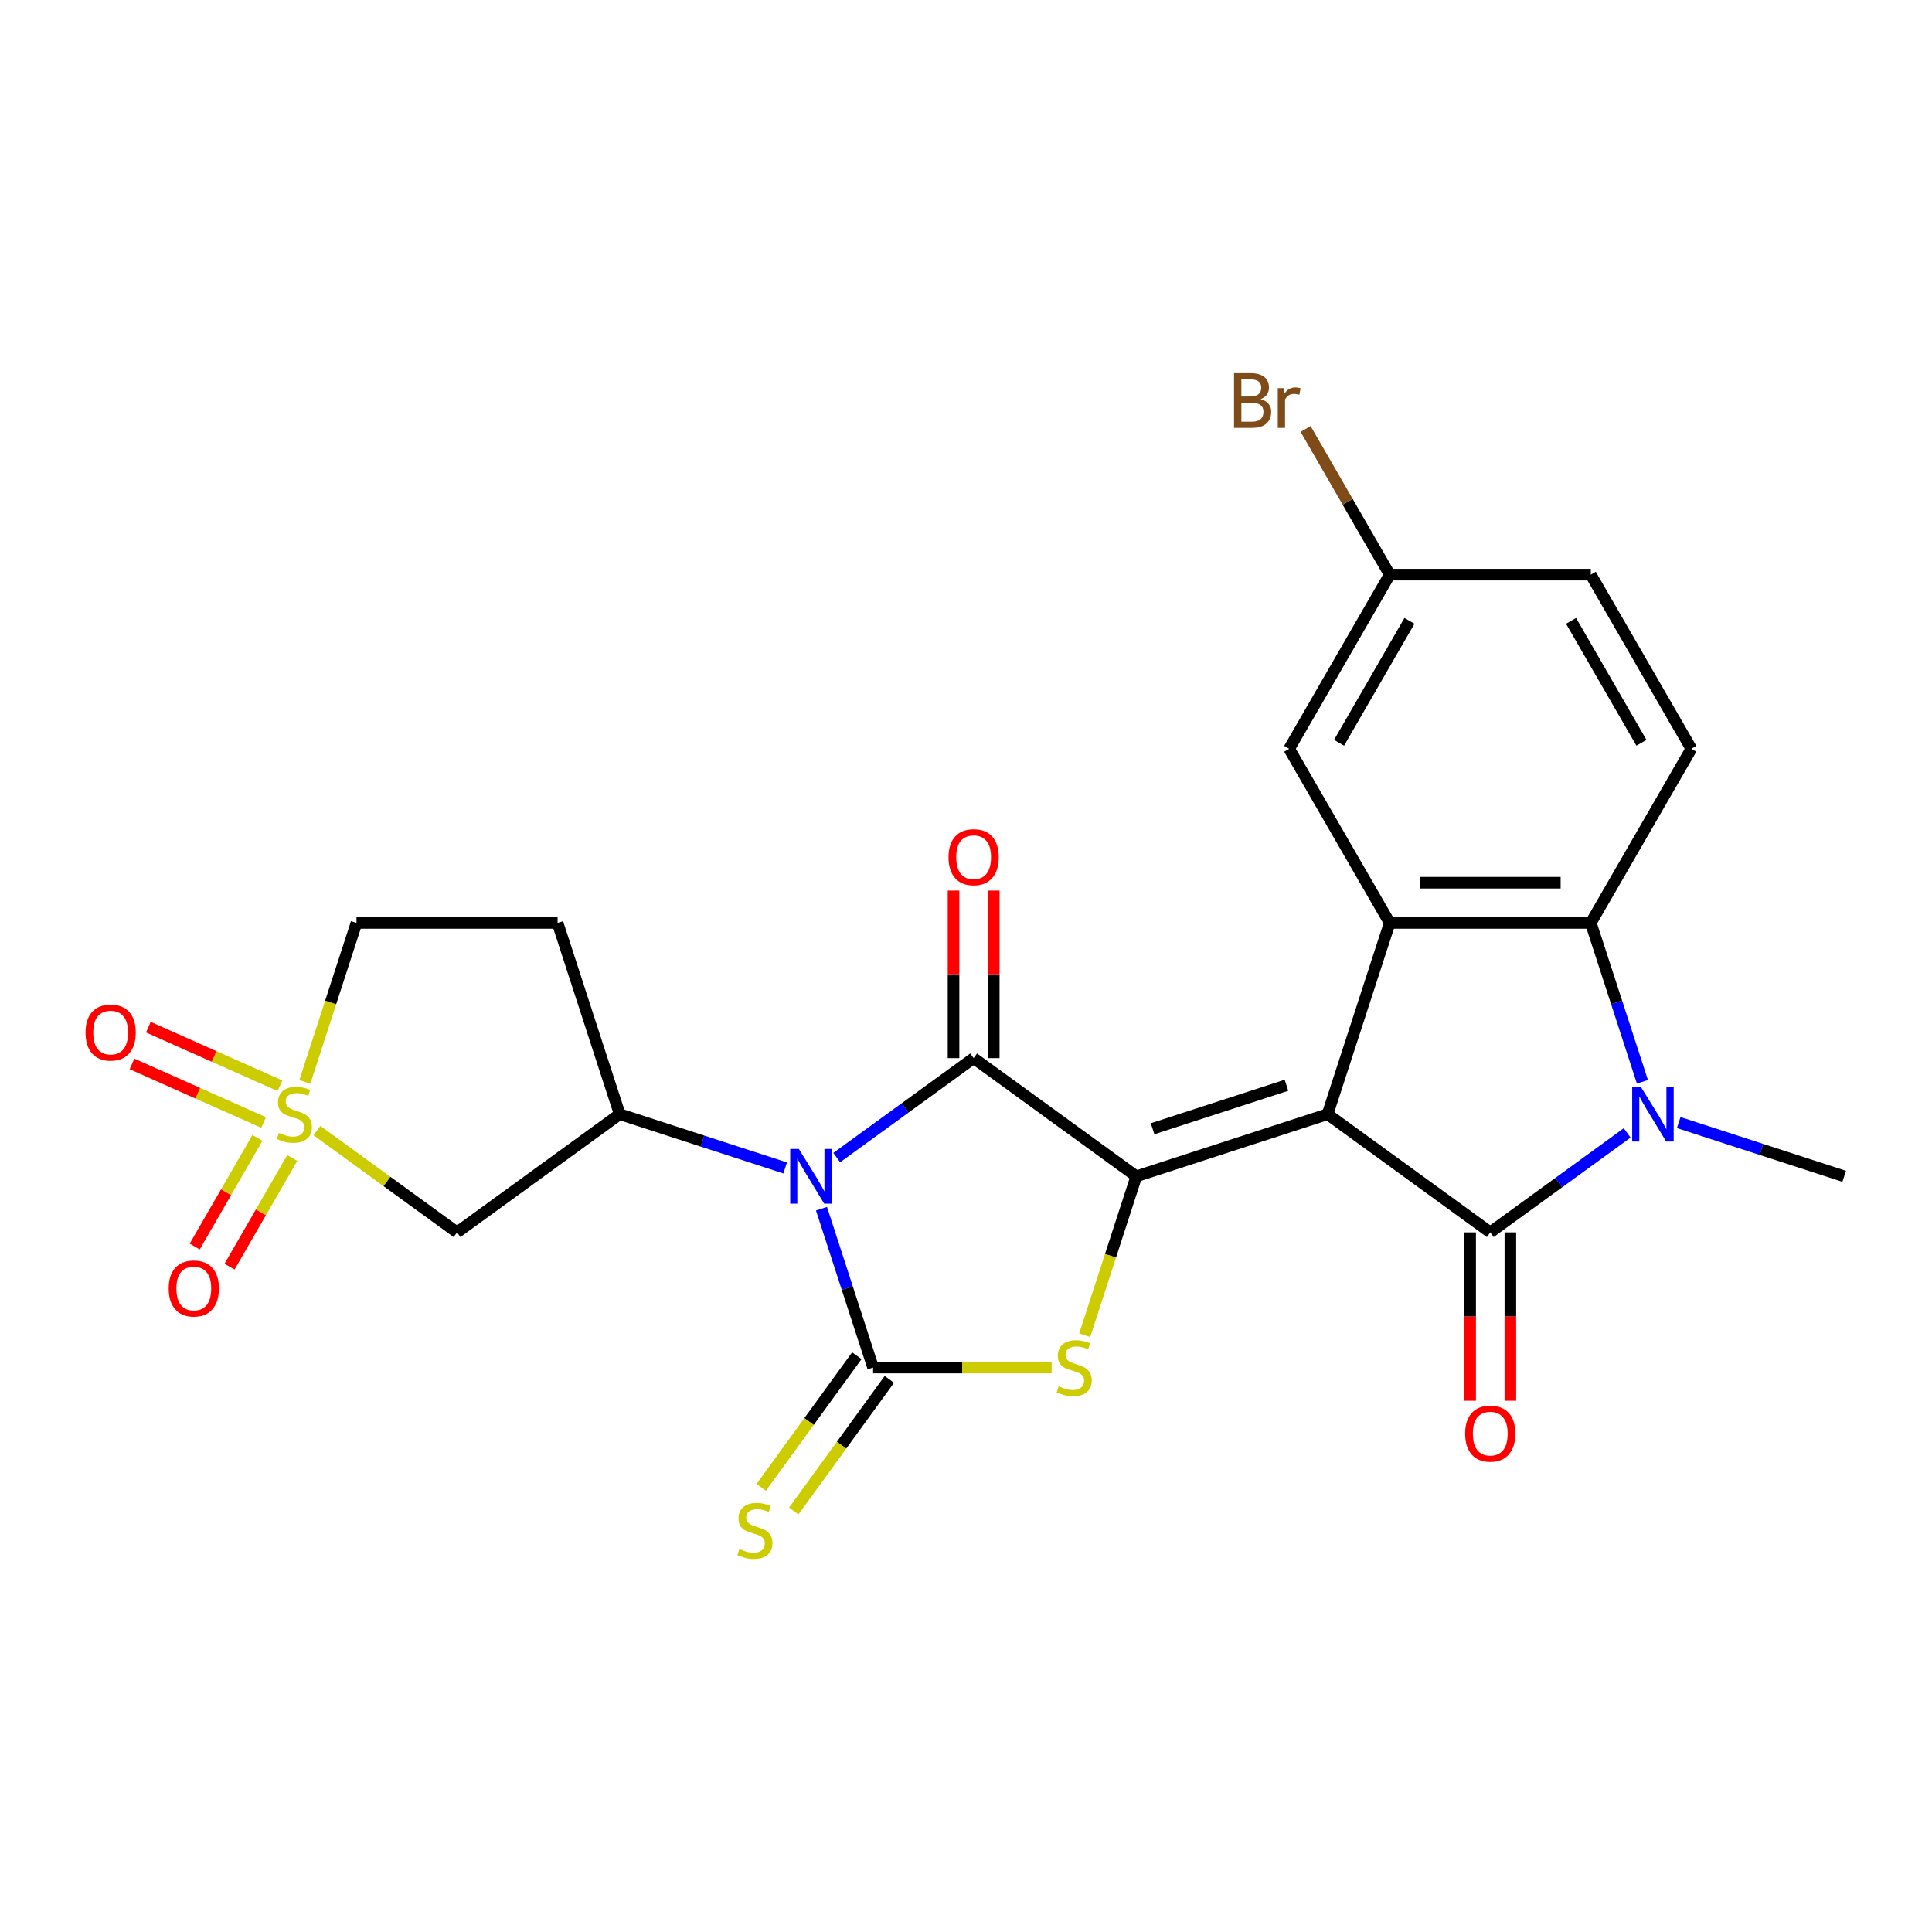 <?xml version='1.0' encoding='iso-8859-1'?>
<svg version='1.1' baseProfile='full'
              xmlns='http://www.w3.org/2000/svg'
                      xmlns:rdkit='http://www.rdkit.org/xml'
                      xmlns:xlink='http://www.w3.org/1999/xlink'
                  xml:space='preserve'
width='1000px' height='1000px' viewBox='0 0 1000 1000'>
<!-- END OF HEADER -->
<rect style='opacity:1.0;fill:#FFFFFF;stroke:none' width='1000' height='1000' x='0' y='0'> </rect>
<path class='bond-1' d='M 687.149,576.696 L 588.16,608.859' style='fill:none;fill-rule:evenodd;stroke:#000000;stroke-width:6px;stroke-linecap:butt;stroke-linejoin:miter;stroke-opacity:1' />
<path class='bond-1' d='M 665.868,561.723 L 596.576,584.237' style='fill:none;fill-rule:evenodd;stroke:#000000;stroke-width:6px;stroke-linecap:butt;stroke-linejoin:miter;stroke-opacity:1' />
<path class='bond-3' d='M 687.149,576.696 L 771.353,637.874' style='fill:none;fill-rule:evenodd;stroke:#000000;stroke-width:6px;stroke-linecap:butt;stroke-linejoin:miter;stroke-opacity:1' />
<path class='bond-8' d='M 687.149,576.696 L 719.312,477.708' style='fill:none;fill-rule:evenodd;stroke:#000000;stroke-width:6px;stroke-linecap:butt;stroke-linejoin:miter;stroke-opacity:1' />
<path class='bond-0' d='M 433.094,599.166 L 468.525,573.423' style='fill:none;fill-rule:evenodd;stroke:#0000FF;stroke-width:6px;stroke-linecap:butt;stroke-linejoin:miter;stroke-opacity:1' />
<path class='bond-0' d='M 468.525,573.423 L 503.956,547.681' style='fill:none;fill-rule:evenodd;stroke:#000000;stroke-width:6px;stroke-linecap:butt;stroke-linejoin:miter;stroke-opacity:1' />
<path class='bond-10' d='M 406.41,604.524 L 363.586,590.61' style='fill:none;fill-rule:evenodd;stroke:#0000FF;stroke-width:6px;stroke-linecap:butt;stroke-linejoin:miter;stroke-opacity:1' />
<path class='bond-10' d='M 363.586,590.61 L 320.763,576.696' style='fill:none;fill-rule:evenodd;stroke:#000000;stroke-width:6px;stroke-linecap:butt;stroke-linejoin:miter;stroke-opacity:1' />
<path class='bond-26' d='M 425.198,625.621 L 438.556,666.734' style='fill:none;fill-rule:evenodd;stroke:#0000FF;stroke-width:6px;stroke-linecap:butt;stroke-linejoin:miter;stroke-opacity:1' />
<path class='bond-26' d='M 438.556,666.734 L 451.915,707.847' style='fill:none;fill-rule:evenodd;stroke:#000000;stroke-width:6px;stroke-linecap:butt;stroke-linejoin:miter;stroke-opacity:1' />
<path class='bond-4' d='M 588.16,608.859 L 503.956,547.681' style='fill:none;fill-rule:evenodd;stroke:#000000;stroke-width:6px;stroke-linecap:butt;stroke-linejoin:miter;stroke-opacity:1' />
<path class='bond-5' d='M 588.16,608.859 L 574.795,649.992' style='fill:none;fill-rule:evenodd;stroke:#000000;stroke-width:6px;stroke-linecap:butt;stroke-linejoin:miter;stroke-opacity:1' />
<path class='bond-5' d='M 574.795,649.992 L 561.43,691.125' style='fill:none;fill-rule:evenodd;stroke:#CCCC00;stroke-width:6px;stroke-linecap:butt;stroke-linejoin:miter;stroke-opacity:1' />
<path class='bond-2' d='M 451.915,707.847 L 498.115,707.847' style='fill:none;fill-rule:evenodd;stroke:#000000;stroke-width:6px;stroke-linecap:butt;stroke-linejoin:miter;stroke-opacity:1' />
<path class='bond-2' d='M 498.115,707.847 L 544.315,707.847' style='fill:none;fill-rule:evenodd;stroke:#CCCC00;stroke-width:6px;stroke-linecap:butt;stroke-linejoin:miter;stroke-opacity:1' />
<path class='bond-12' d='M 443.494,701.729 L 418.746,735.792' style='fill:none;fill-rule:evenodd;stroke:#000000;stroke-width:6px;stroke-linecap:butt;stroke-linejoin:miter;stroke-opacity:1' />
<path class='bond-12' d='M 418.746,735.792 L 393.998,769.855' style='fill:none;fill-rule:evenodd;stroke:#CCCC00;stroke-width:6px;stroke-linecap:butt;stroke-linejoin:miter;stroke-opacity:1' />
<path class='bond-12' d='M 460.335,713.965 L 435.587,748.028' style='fill:none;fill-rule:evenodd;stroke:#000000;stroke-width:6px;stroke-linecap:butt;stroke-linejoin:miter;stroke-opacity:1' />
<path class='bond-12' d='M 435.587,748.028 L 410.839,782.09' style='fill:none;fill-rule:evenodd;stroke:#CCCC00;stroke-width:6px;stroke-linecap:butt;stroke-linejoin:miter;stroke-opacity:1' />
<path class='bond-6' d='M 771.353,637.874 L 806.784,612.132' style='fill:none;fill-rule:evenodd;stroke:#000000;stroke-width:6px;stroke-linecap:butt;stroke-linejoin:miter;stroke-opacity:1' />
<path class='bond-6' d='M 806.784,612.132 L 842.215,586.389' style='fill:none;fill-rule:evenodd;stroke:#0000FF;stroke-width:6px;stroke-linecap:butt;stroke-linejoin:miter;stroke-opacity:1' />
<path class='bond-14' d='M 760.945,637.874 L 760.945,681.454' style='fill:none;fill-rule:evenodd;stroke:#000000;stroke-width:6px;stroke-linecap:butt;stroke-linejoin:miter;stroke-opacity:1' />
<path class='bond-14' d='M 760.945,681.454 L 760.945,725.034' style='fill:none;fill-rule:evenodd;stroke:#FF0000;stroke-width:6px;stroke-linecap:butt;stroke-linejoin:miter;stroke-opacity:1' />
<path class='bond-14' d='M 781.761,637.874 L 781.761,681.454' style='fill:none;fill-rule:evenodd;stroke:#000000;stroke-width:6px;stroke-linecap:butt;stroke-linejoin:miter;stroke-opacity:1' />
<path class='bond-14' d='M 781.761,681.454 L 781.761,725.034' style='fill:none;fill-rule:evenodd;stroke:#FF0000;stroke-width:6px;stroke-linecap:butt;stroke-linejoin:miter;stroke-opacity:1' />
<path class='bond-15' d='M 514.364,547.681 L 514.364,504.321' style='fill:none;fill-rule:evenodd;stroke:#000000;stroke-width:6px;stroke-linecap:butt;stroke-linejoin:miter;stroke-opacity:1' />
<path class='bond-15' d='M 514.364,504.321 L 514.364,460.961' style='fill:none;fill-rule:evenodd;stroke:#FF0000;stroke-width:6px;stroke-linecap:butt;stroke-linejoin:miter;stroke-opacity:1' />
<path class='bond-15' d='M 493.548,547.681 L 493.548,504.321' style='fill:none;fill-rule:evenodd;stroke:#000000;stroke-width:6px;stroke-linecap:butt;stroke-linejoin:miter;stroke-opacity:1' />
<path class='bond-15' d='M 493.548,504.321 L 493.548,460.961' style='fill:none;fill-rule:evenodd;stroke:#FF0000;stroke-width:6px;stroke-linecap:butt;stroke-linejoin:miter;stroke-opacity:1' />
<path class='bond-22' d='M 868.899,581.031 L 911.722,594.945' style='fill:none;fill-rule:evenodd;stroke:#0000FF;stroke-width:6px;stroke-linecap:butt;stroke-linejoin:miter;stroke-opacity:1' />
<path class='bond-22' d='M 911.722,594.945 L 954.545,608.859' style='fill:none;fill-rule:evenodd;stroke:#000000;stroke-width:6px;stroke-linecap:butt;stroke-linejoin:miter;stroke-opacity:1' />
<path class='bond-25' d='M 850.111,559.934 L 836.753,518.821' style='fill:none;fill-rule:evenodd;stroke:#0000FF;stroke-width:6px;stroke-linecap:butt;stroke-linejoin:miter;stroke-opacity:1' />
<path class='bond-25' d='M 836.753,518.821 L 823.394,477.708' style='fill:none;fill-rule:evenodd;stroke:#000000;stroke-width:6px;stroke-linecap:butt;stroke-linejoin:miter;stroke-opacity:1' />
<path class='bond-7' d='M 164.037,585.183 L 200.298,611.529' style='fill:none;fill-rule:evenodd;stroke:#CCCC00;stroke-width:6px;stroke-linecap:butt;stroke-linejoin:miter;stroke-opacity:1' />
<path class='bond-7' d='M 200.298,611.529 L 236.559,637.874' style='fill:none;fill-rule:evenodd;stroke:#000000;stroke-width:6px;stroke-linecap:butt;stroke-linejoin:miter;stroke-opacity:1' />
<path class='bond-17' d='M 133.248,588.974 L 117.013,617.093' style='fill:none;fill-rule:evenodd;stroke:#CCCC00;stroke-width:6px;stroke-linecap:butt;stroke-linejoin:miter;stroke-opacity:1' />
<path class='bond-17' d='M 117.013,617.093 L 100.778,645.212' style='fill:none;fill-rule:evenodd;stroke:#FF0000;stroke-width:6px;stroke-linecap:butt;stroke-linejoin:miter;stroke-opacity:1' />
<path class='bond-17' d='M 151.275,599.382 L 135.041,627.501' style='fill:none;fill-rule:evenodd;stroke:#CCCC00;stroke-width:6px;stroke-linecap:butt;stroke-linejoin:miter;stroke-opacity:1' />
<path class='bond-17' d='M 135.041,627.501 L 118.806,655.621' style='fill:none;fill-rule:evenodd;stroke:#FF0000;stroke-width:6px;stroke-linecap:butt;stroke-linejoin:miter;stroke-opacity:1' />
<path class='bond-18' d='M 144.906,561.986 L 110.846,546.822' style='fill:none;fill-rule:evenodd;stroke:#CCCC00;stroke-width:6px;stroke-linecap:butt;stroke-linejoin:miter;stroke-opacity:1' />
<path class='bond-18' d='M 110.846,546.822 L 76.787,531.658' style='fill:none;fill-rule:evenodd;stroke:#FF0000;stroke-width:6px;stroke-linecap:butt;stroke-linejoin:miter;stroke-opacity:1' />
<path class='bond-18' d='M 136.439,581.003 L 102.379,565.839' style='fill:none;fill-rule:evenodd;stroke:#CCCC00;stroke-width:6px;stroke-linecap:butt;stroke-linejoin:miter;stroke-opacity:1' />
<path class='bond-18' d='M 102.379,565.839 L 68.32,550.674' style='fill:none;fill-rule:evenodd;stroke:#FF0000;stroke-width:6px;stroke-linecap:butt;stroke-linejoin:miter;stroke-opacity:1' />
<path class='bond-28' d='M 157.788,559.974 L 171.153,518.841' style='fill:none;fill-rule:evenodd;stroke:#CCCC00;stroke-width:6px;stroke-linecap:butt;stroke-linejoin:miter;stroke-opacity:1' />
<path class='bond-28' d='M 171.153,518.841 L 184.518,477.708' style='fill:none;fill-rule:evenodd;stroke:#000000;stroke-width:6px;stroke-linecap:butt;stroke-linejoin:miter;stroke-opacity:1' />
<path class='bond-9' d='M 719.312,477.708 L 823.394,477.708' style='fill:none;fill-rule:evenodd;stroke:#000000;stroke-width:6px;stroke-linecap:butt;stroke-linejoin:miter;stroke-opacity:1' />
<path class='bond-9' d='M 734.924,456.891 L 807.782,456.891' style='fill:none;fill-rule:evenodd;stroke:#000000;stroke-width:6px;stroke-linecap:butt;stroke-linejoin:miter;stroke-opacity:1' />
<path class='bond-19' d='M 719.312,477.708 L 667.271,387.57' style='fill:none;fill-rule:evenodd;stroke:#000000;stroke-width:6px;stroke-linecap:butt;stroke-linejoin:miter;stroke-opacity:1' />
<path class='bond-13' d='M 823.394,477.708 L 875.435,387.57' style='fill:none;fill-rule:evenodd;stroke:#000000;stroke-width:6px;stroke-linecap:butt;stroke-linejoin:miter;stroke-opacity:1' />
<path class='bond-11' d='M 320.763,576.696 L 236.559,637.874' style='fill:none;fill-rule:evenodd;stroke:#000000;stroke-width:6px;stroke-linecap:butt;stroke-linejoin:miter;stroke-opacity:1' />
<path class='bond-16' d='M 320.763,576.696 L 288.6,477.708' style='fill:none;fill-rule:evenodd;stroke:#000000;stroke-width:6px;stroke-linecap:butt;stroke-linejoin:miter;stroke-opacity:1' />
<path class='bond-27' d='M 875.435,387.57 L 823.394,297.432' style='fill:none;fill-rule:evenodd;stroke:#000000;stroke-width:6px;stroke-linecap:butt;stroke-linejoin:miter;stroke-opacity:1' />
<path class='bond-27' d='M 849.601,384.457 L 813.173,321.361' style='fill:none;fill-rule:evenodd;stroke:#000000;stroke-width:6px;stroke-linecap:butt;stroke-linejoin:miter;stroke-opacity:1' />
<path class='bond-20' d='M 288.6,477.708 L 184.518,477.708' style='fill:none;fill-rule:evenodd;stroke:#000000;stroke-width:6px;stroke-linecap:butt;stroke-linejoin:miter;stroke-opacity:1' />
<path class='bond-21' d='M 667.271,387.57 L 719.312,297.432' style='fill:none;fill-rule:evenodd;stroke:#000000;stroke-width:6px;stroke-linecap:butt;stroke-linejoin:miter;stroke-opacity:1' />
<path class='bond-21' d='M 693.104,384.457 L 729.533,321.361' style='fill:none;fill-rule:evenodd;stroke:#000000;stroke-width:6px;stroke-linecap:butt;stroke-linejoin:miter;stroke-opacity:1' />
<path class='bond-23' d='M 719.312,297.432 L 823.394,297.432' style='fill:none;fill-rule:evenodd;stroke:#000000;stroke-width:6px;stroke-linecap:butt;stroke-linejoin:miter;stroke-opacity:1' />
<path class='bond-24' d='M 719.312,297.432 L 697.542,259.726' style='fill:none;fill-rule:evenodd;stroke:#000000;stroke-width:6px;stroke-linecap:butt;stroke-linejoin:miter;stroke-opacity:1' />
<path class='bond-24' d='M 697.542,259.726 L 675.773,222.02' style='fill:none;fill-rule:evenodd;stroke:#7F4C19;stroke-width:6px;stroke-linecap:butt;stroke-linejoin:miter;stroke-opacity:1' />
<path  class='atom-1' d='M 413.492 594.699
L 422.772 609.699
Q 423.692 611.179, 425.172 613.859
Q 426.652 616.539, 426.732 616.699
L 426.732 594.699
L 430.492 594.699
L 430.492 623.019
L 426.612 623.019
L 416.652 606.619
Q 415.492 604.699, 414.252 602.499
Q 413.052 600.299, 412.692 599.619
L 412.692 623.019
L 409.012 623.019
L 409.012 594.699
L 413.492 594.699
' fill='#0000FF'/>
<path  class='atom-6' d='M 547.997 717.567
Q 548.317 717.687, 549.637 718.247
Q 550.957 718.807, 552.397 719.167
Q 553.877 719.487, 555.317 719.487
Q 557.997 719.487, 559.557 718.207
Q 561.117 716.887, 561.117 714.607
Q 561.117 713.047, 560.317 712.087
Q 559.557 711.127, 558.357 710.607
Q 557.157 710.087, 555.157 709.487
Q 552.637 708.727, 551.117 708.007
Q 549.637 707.287, 548.557 705.767
Q 547.517 704.247, 547.517 701.687
Q 547.517 698.127, 549.917 695.927
Q 552.357 693.727, 557.157 693.727
Q 560.437 693.727, 564.157 695.287
L 563.237 698.367
Q 559.837 696.967, 557.277 696.967
Q 554.517 696.967, 552.997 698.127
Q 551.477 699.247, 551.517 701.207
Q 551.517 702.727, 552.277 703.647
Q 553.077 704.567, 554.197 705.087
Q 555.357 705.607, 557.277 706.207
Q 559.837 707.007, 561.357 707.807
Q 562.877 708.607, 563.957 710.247
Q 565.077 711.847, 565.077 714.607
Q 565.077 718.527, 562.437 720.647
Q 559.837 722.727, 555.477 722.727
Q 552.957 722.727, 551.037 722.167
Q 549.157 721.647, 546.917 720.727
L 547.997 717.567
' fill='#CCCC00'/>
<path  class='atom-7' d='M 849.297 562.536
L 858.577 577.536
Q 859.497 579.016, 860.977 581.696
Q 862.457 584.376, 862.537 584.536
L 862.537 562.536
L 866.297 562.536
L 866.297 590.856
L 862.417 590.856
L 852.457 574.456
Q 851.297 572.536, 850.057 570.336
Q 848.857 568.136, 848.497 567.456
L 848.497 590.856
L 844.817 590.856
L 844.817 562.536
L 849.297 562.536
' fill='#0000FF'/>
<path  class='atom-8' d='M 144.355 586.416
Q 144.675 586.536, 145.995 587.096
Q 147.315 587.656, 148.755 588.016
Q 150.235 588.336, 151.675 588.336
Q 154.355 588.336, 155.915 587.056
Q 157.475 585.736, 157.475 583.456
Q 157.475 581.896, 156.675 580.936
Q 155.915 579.976, 154.715 579.456
Q 153.515 578.936, 151.515 578.336
Q 148.995 577.576, 147.475 576.856
Q 145.995 576.136, 144.915 574.616
Q 143.875 573.096, 143.875 570.536
Q 143.875 566.976, 146.275 564.776
Q 148.715 562.576, 153.515 562.576
Q 156.795 562.576, 160.515 564.136
L 159.595 567.216
Q 156.195 565.816, 153.635 565.816
Q 150.875 565.816, 149.355 566.976
Q 147.835 568.096, 147.875 570.056
Q 147.875 571.576, 148.635 572.496
Q 149.435 573.416, 150.555 573.936
Q 151.715 574.456, 153.635 575.056
Q 156.195 575.856, 157.715 576.656
Q 159.235 577.456, 160.315 579.096
Q 161.435 580.696, 161.435 583.456
Q 161.435 587.376, 158.795 589.496
Q 156.195 591.576, 151.835 591.576
Q 149.315 591.576, 147.395 591.016
Q 145.515 590.496, 143.275 589.576
L 144.355 586.416
' fill='#CCCC00'/>
<path  class='atom-13' d='M 382.737 801.772
Q 383.057 801.892, 384.377 802.452
Q 385.697 803.012, 387.137 803.372
Q 388.617 803.692, 390.057 803.692
Q 392.737 803.692, 394.297 802.412
Q 395.857 801.092, 395.857 798.812
Q 395.857 797.252, 395.057 796.292
Q 394.297 795.332, 393.097 794.812
Q 391.897 794.292, 389.897 793.692
Q 387.377 792.932, 385.857 792.212
Q 384.377 791.492, 383.297 789.972
Q 382.257 788.452, 382.257 785.892
Q 382.257 782.332, 384.657 780.132
Q 387.097 777.932, 391.897 777.932
Q 395.177 777.932, 398.897 779.492
L 397.977 782.572
Q 394.577 781.172, 392.017 781.172
Q 389.257 781.172, 387.737 782.332
Q 386.217 783.452, 386.257 785.412
Q 386.257 786.932, 387.017 787.852
Q 387.817 788.772, 388.937 789.292
Q 390.097 789.812, 392.017 790.412
Q 394.577 791.212, 396.097 792.012
Q 397.617 792.812, 398.697 794.452
Q 399.817 796.052, 399.817 798.812
Q 399.817 802.732, 397.177 804.852
Q 394.577 806.932, 390.217 806.932
Q 387.697 806.932, 385.777 806.372
Q 383.897 805.852, 381.657 804.932
L 382.737 801.772
' fill='#CCCC00'/>
<path  class='atom-15' d='M 758.353 742.036
Q 758.353 735.236, 761.713 731.436
Q 765.073 727.636, 771.353 727.636
Q 777.633 727.636, 780.993 731.436
Q 784.353 735.236, 784.353 742.036
Q 784.353 748.916, 780.953 752.836
Q 777.553 756.716, 771.353 756.716
Q 765.113 756.716, 761.713 752.836
Q 758.353 748.956, 758.353 742.036
M 771.353 753.516
Q 775.673 753.516, 777.993 750.636
Q 780.353 747.716, 780.353 742.036
Q 780.353 736.476, 777.993 733.676
Q 775.673 730.836, 771.353 730.836
Q 767.033 730.836, 764.673 733.636
Q 762.353 736.436, 762.353 742.036
Q 762.353 747.756, 764.673 750.636
Q 767.033 753.516, 771.353 753.516
' fill='#FF0000'/>
<path  class='atom-16' d='M 490.956 443.679
Q 490.956 436.879, 494.316 433.079
Q 497.676 429.279, 503.956 429.279
Q 510.236 429.279, 513.596 433.079
Q 516.956 436.879, 516.956 443.679
Q 516.956 450.559, 513.556 454.479
Q 510.156 458.359, 503.956 458.359
Q 497.716 458.359, 494.316 454.479
Q 490.956 450.599, 490.956 443.679
M 503.956 455.159
Q 508.276 455.159, 510.596 452.279
Q 512.956 449.359, 512.956 443.679
Q 512.956 438.119, 510.596 435.319
Q 508.276 432.479, 503.956 432.479
Q 499.636 432.479, 497.276 435.279
Q 494.956 438.079, 494.956 443.679
Q 494.956 449.399, 497.276 452.279
Q 499.636 455.159, 503.956 455.159
' fill='#FF0000'/>
<path  class='atom-18' d='M 87.314 666.914
Q 87.314 660.114, 90.674 656.314
Q 94.034 652.514, 100.314 652.514
Q 106.594 652.514, 109.954 656.314
Q 113.314 660.114, 113.314 666.914
Q 113.314 673.794, 109.914 677.714
Q 106.514 681.594, 100.314 681.594
Q 94.073 681.594, 90.674 677.714
Q 87.314 673.834, 87.314 666.914
M 100.314 678.394
Q 104.634 678.394, 106.954 675.514
Q 109.314 672.594, 109.314 666.914
Q 109.314 661.354, 106.954 658.554
Q 104.634 655.714, 100.314 655.714
Q 95.993 655.714, 93.633 658.514
Q 91.314 661.314, 91.314 666.914
Q 91.314 672.634, 93.633 675.514
Q 95.993 678.394, 100.314 678.394
' fill='#FF0000'/>
<path  class='atom-19' d='M 44.271 534.442
Q 44.271 527.642, 47.631 523.842
Q 50.991 520.042, 57.271 520.042
Q 63.551 520.042, 66.911 523.842
Q 70.271 527.642, 70.271 534.442
Q 70.271 541.322, 66.871 545.242
Q 63.471 549.122, 57.271 549.122
Q 51.031 549.122, 47.631 545.242
Q 44.271 541.362, 44.271 534.442
M 57.271 545.922
Q 61.591 545.922, 63.911 543.042
Q 66.271 540.122, 66.271 534.442
Q 66.271 528.882, 63.911 526.082
Q 61.591 523.242, 57.271 523.242
Q 52.951 523.242, 50.591 526.042
Q 48.271 528.842, 48.271 534.442
Q 48.271 540.162, 50.591 543.042
Q 52.951 545.922, 57.271 545.922
' fill='#FF0000'/>
<path  class='atom-25' d='M 652.491 206.574
Q 655.211 207.334, 656.571 209.014
Q 657.971 210.654, 657.971 213.094
Q 657.971 217.014, 655.451 219.254
Q 652.971 221.454, 648.251 221.454
L 638.731 221.454
L 638.731 193.134
L 647.091 193.134
Q 651.931 193.134, 654.371 195.094
Q 656.811 197.054, 656.811 200.654
Q 656.811 204.934, 652.491 206.574
M 642.531 196.334
L 642.531 205.214
L 647.091 205.214
Q 649.891 205.214, 651.331 204.094
Q 652.811 202.934, 652.811 200.654
Q 652.811 196.334, 647.091 196.334
L 642.531 196.334
M 648.251 218.254
Q 651.011 218.254, 652.491 216.934
Q 653.971 215.614, 653.971 213.094
Q 653.971 210.774, 652.331 209.614
Q 650.731 208.414, 647.651 208.414
L 642.531 208.414
L 642.531 218.254
L 648.251 218.254
' fill='#7F4C19'/>
<path  class='atom-25' d='M 664.411 200.894
L 664.851 203.734
Q 667.011 200.534, 670.531 200.534
Q 671.651 200.534, 673.171 200.934
L 672.571 204.294
Q 670.851 203.894, 669.891 203.894
Q 668.211 203.894, 667.091 204.574
Q 666.011 205.214, 665.131 206.774
L 665.131 221.454
L 661.371 221.454
L 661.371 200.894
L 664.411 200.894
' fill='#7F4C19'/>
</svg>
